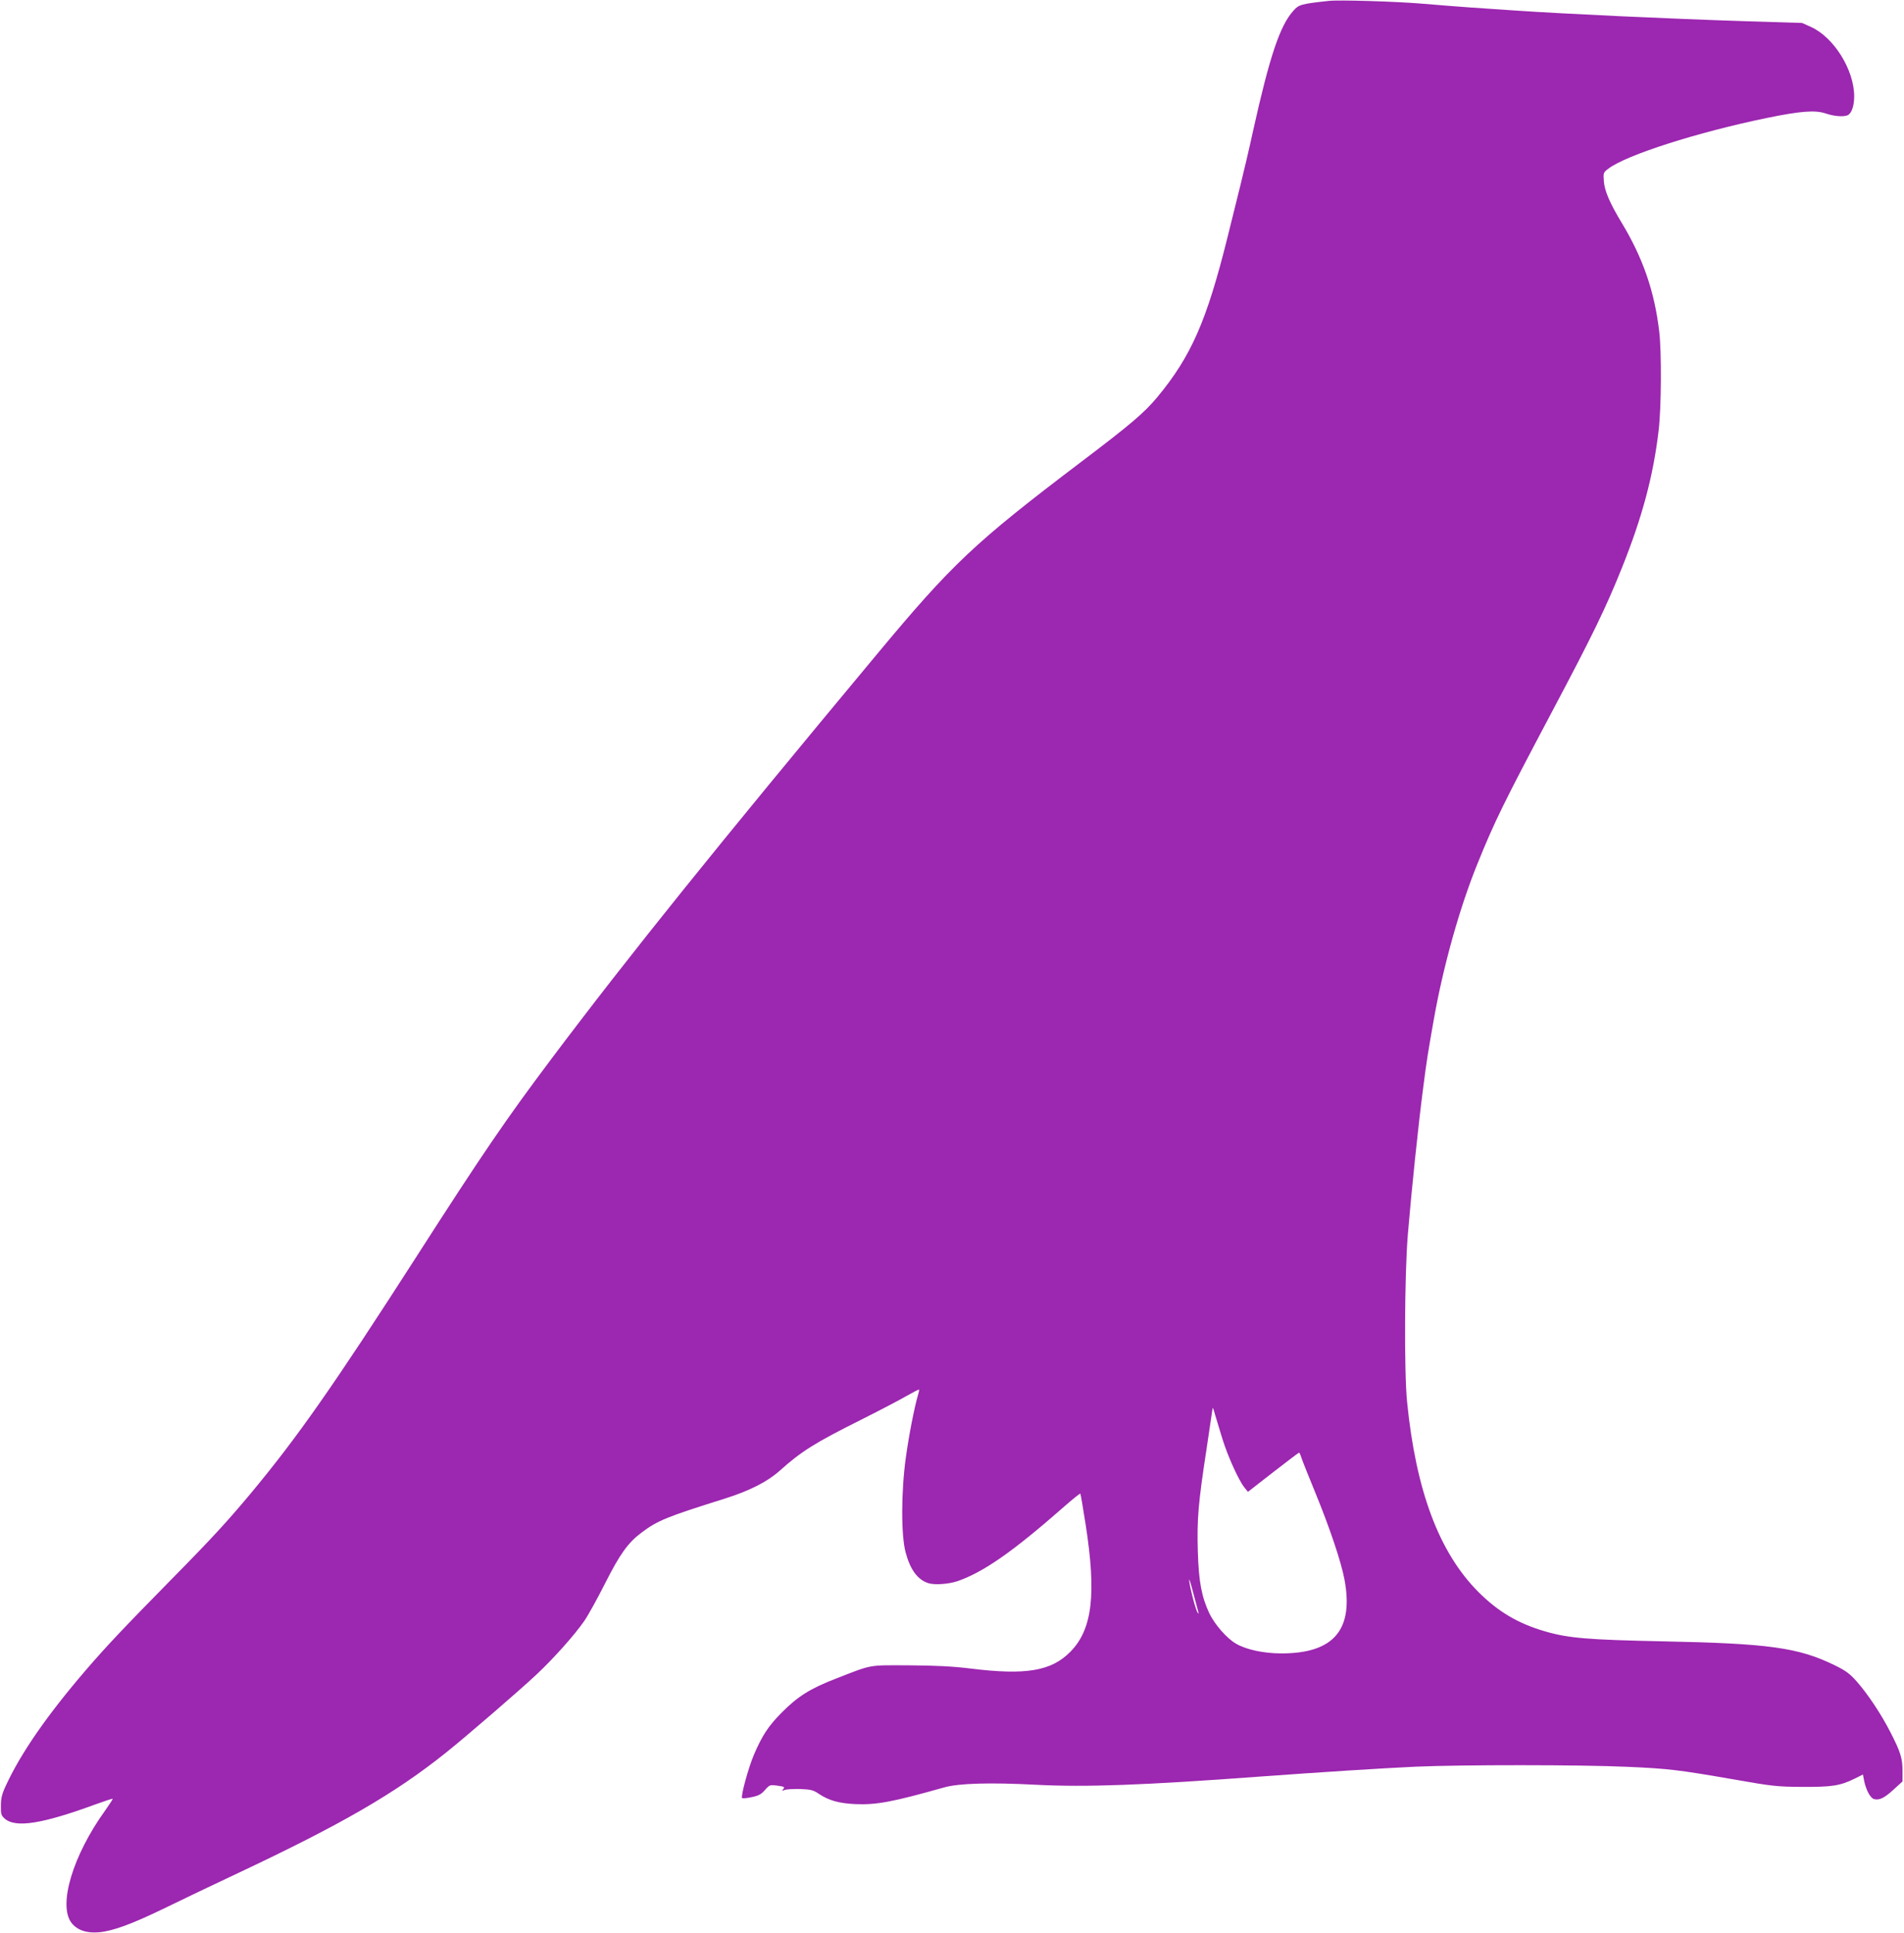 <?xml version="1.0" standalone="no"?>
<!DOCTYPE svg PUBLIC "-//W3C//DTD SVG 20010904//EN"
 "http://www.w3.org/TR/2001/REC-SVG-20010904/DTD/svg10.dtd">
<svg version="1.0" xmlns="http://www.w3.org/2000/svg"
 width="1261pt" height="1280pt" viewBox="0 0 1261 1280"
 preserveAspectRatio="xMidYMid meet">
<g transform="translate(0,1280) scale(0.1,-0.1)"
fill="#9c27b0" stroke="none">
<path d="M8800 12794 c-183 -20 -198 -24 -234 -65 -89 -98 -157 -302 -266
-791 -27 -125 -66 -289 -85 -365 -19 -76 -57 -230 -85 -343 -138 -555 -241
-790 -466 -1061 -86 -103 -176 -180 -505 -429 -707 -536 -852 -673 -1353
-1275 -1050 -1261 -1633 -1984 -2156 -2680 -298 -397 -451 -620 -900 -1320
-535 -833 -781 -1185 -1085 -1550 -154 -185 -258 -299 -530 -575 -331 -337
-427 -439 -566 -600 -256 -298 -431 -550 -530 -765 -26 -55 -33 -84 -33 -133
-1 -57 2 -66 26 -87 72 -62 248 -34 597 94 63 23 115 40 117 38 2 -2 -21 -37
-50 -78 -214 -297 -312 -625 -223 -743 38 -49 100 -70 182 -63 95 9 215 53
440 162 110 54 324 156 475 227 694 327 1047 531 1385 802 126 100 501 424
599 517 114 107 252 262 315 353 27 39 89 152 139 251 98 194 152 269 242 336
105 79 167 104 550 224 162 51 281 111 363 184 144 129 231 184 537 337 124
62 261 134 304 159 44 25 81 44 83 42 1 -2 -2 -19 -8 -38 -23 -80 -60 -266
-80 -414 -31 -222 -32 -514 -1 -627 31 -115 80 -181 151 -203 41 -13 134 -6
191 13 172 59 367 195 703 490 59 52 110 93 112 90 2 -2 18 -94 35 -204 72
-462 45 -695 -101 -843 -126 -128 -294 -157 -663 -111 -113 14 -228 20 -405
21 -274 1 -241 7 -480 -86 -176 -68 -257 -119 -366 -229 -87 -88 -127 -150
-181 -275 -36 -83 -90 -279 -79 -289 3 -3 31 -1 63 6 45 9 64 19 88 47 31 35
34 36 83 29 45 -6 50 -9 39 -22 -11 -14 -10 -14 7 -7 11 5 57 8 103 7 72 -3
89 -7 125 -32 66 -44 133 -63 241 -68 139 -6 244 13 591 111 97 27 304 33 607
17 327 -17 714 -3 1493 55 398 29 805 55 1025 65 297 13 1093 13 1395 -1 276
-12 341 -20 710 -84 250 -44 283 -48 450 -49 197 -1 251 7 347 54 l56 28 7
-37 c12 -63 42 -120 67 -126 35 -9 68 7 131 65 l57 52 0 72 c0 83 -14 126 -81
256 -61 119 -148 250 -222 334 -47 53 -73 72 -149 109 -239 116 -435 143
-1138 157 -488 10 -623 21 -774 65 -181 52 -314 131 -446 263 -259 261 -412
667 -471 1257 -20 195 -17 844 5 1110 23 278 70 733 102 974 23 181 31 228 69
444 62 354 173 750 291 1039 112 277 172 399 484 988 279 526 364 701 472 970
135 337 208 610 243 910 18 149 20 519 4 653 -31 266 -108 489 -249 722 -78
129 -114 212 -118 276 -4 54 -3 57 30 82 118 90 589 241 1051 336 218 45 318
53 387 30 55 -19 115 -24 145 -13 27 11 45 60 45 126 0 175 -134 390 -285 459
l-60 27 -360 11 c-531 17 -1212 49 -1535 71 -74 5 -207 14 -295 20 -88 6 -236
18 -330 26 -169 14 -548 26 -615 18z m-704 -9524 c37 -118 108 -275 147 -323
l22 -27 167 130 c92 71 169 130 172 130 2 0 10 -17 16 -37 7 -21 49 -126 93
-233 95 -232 169 -453 191 -569 63 -334 -70 -491 -417 -491 -118 0 -234 25
-302 65 -60 35 -139 125 -175 199 -52 110 -71 210 -77 412 -6 211 2 315 58
679 21 143 39 264 40 270 1 5 8 -12 15 -40 8 -27 31 -102 50 -165z m-161
-1140 c5 -19 4 -21 -4 -9 -13 21 -48 152 -55 209 -3 25 7 -4 23 -65 16 -60 32
-121 36 -135z"/>
</g>
</svg>
